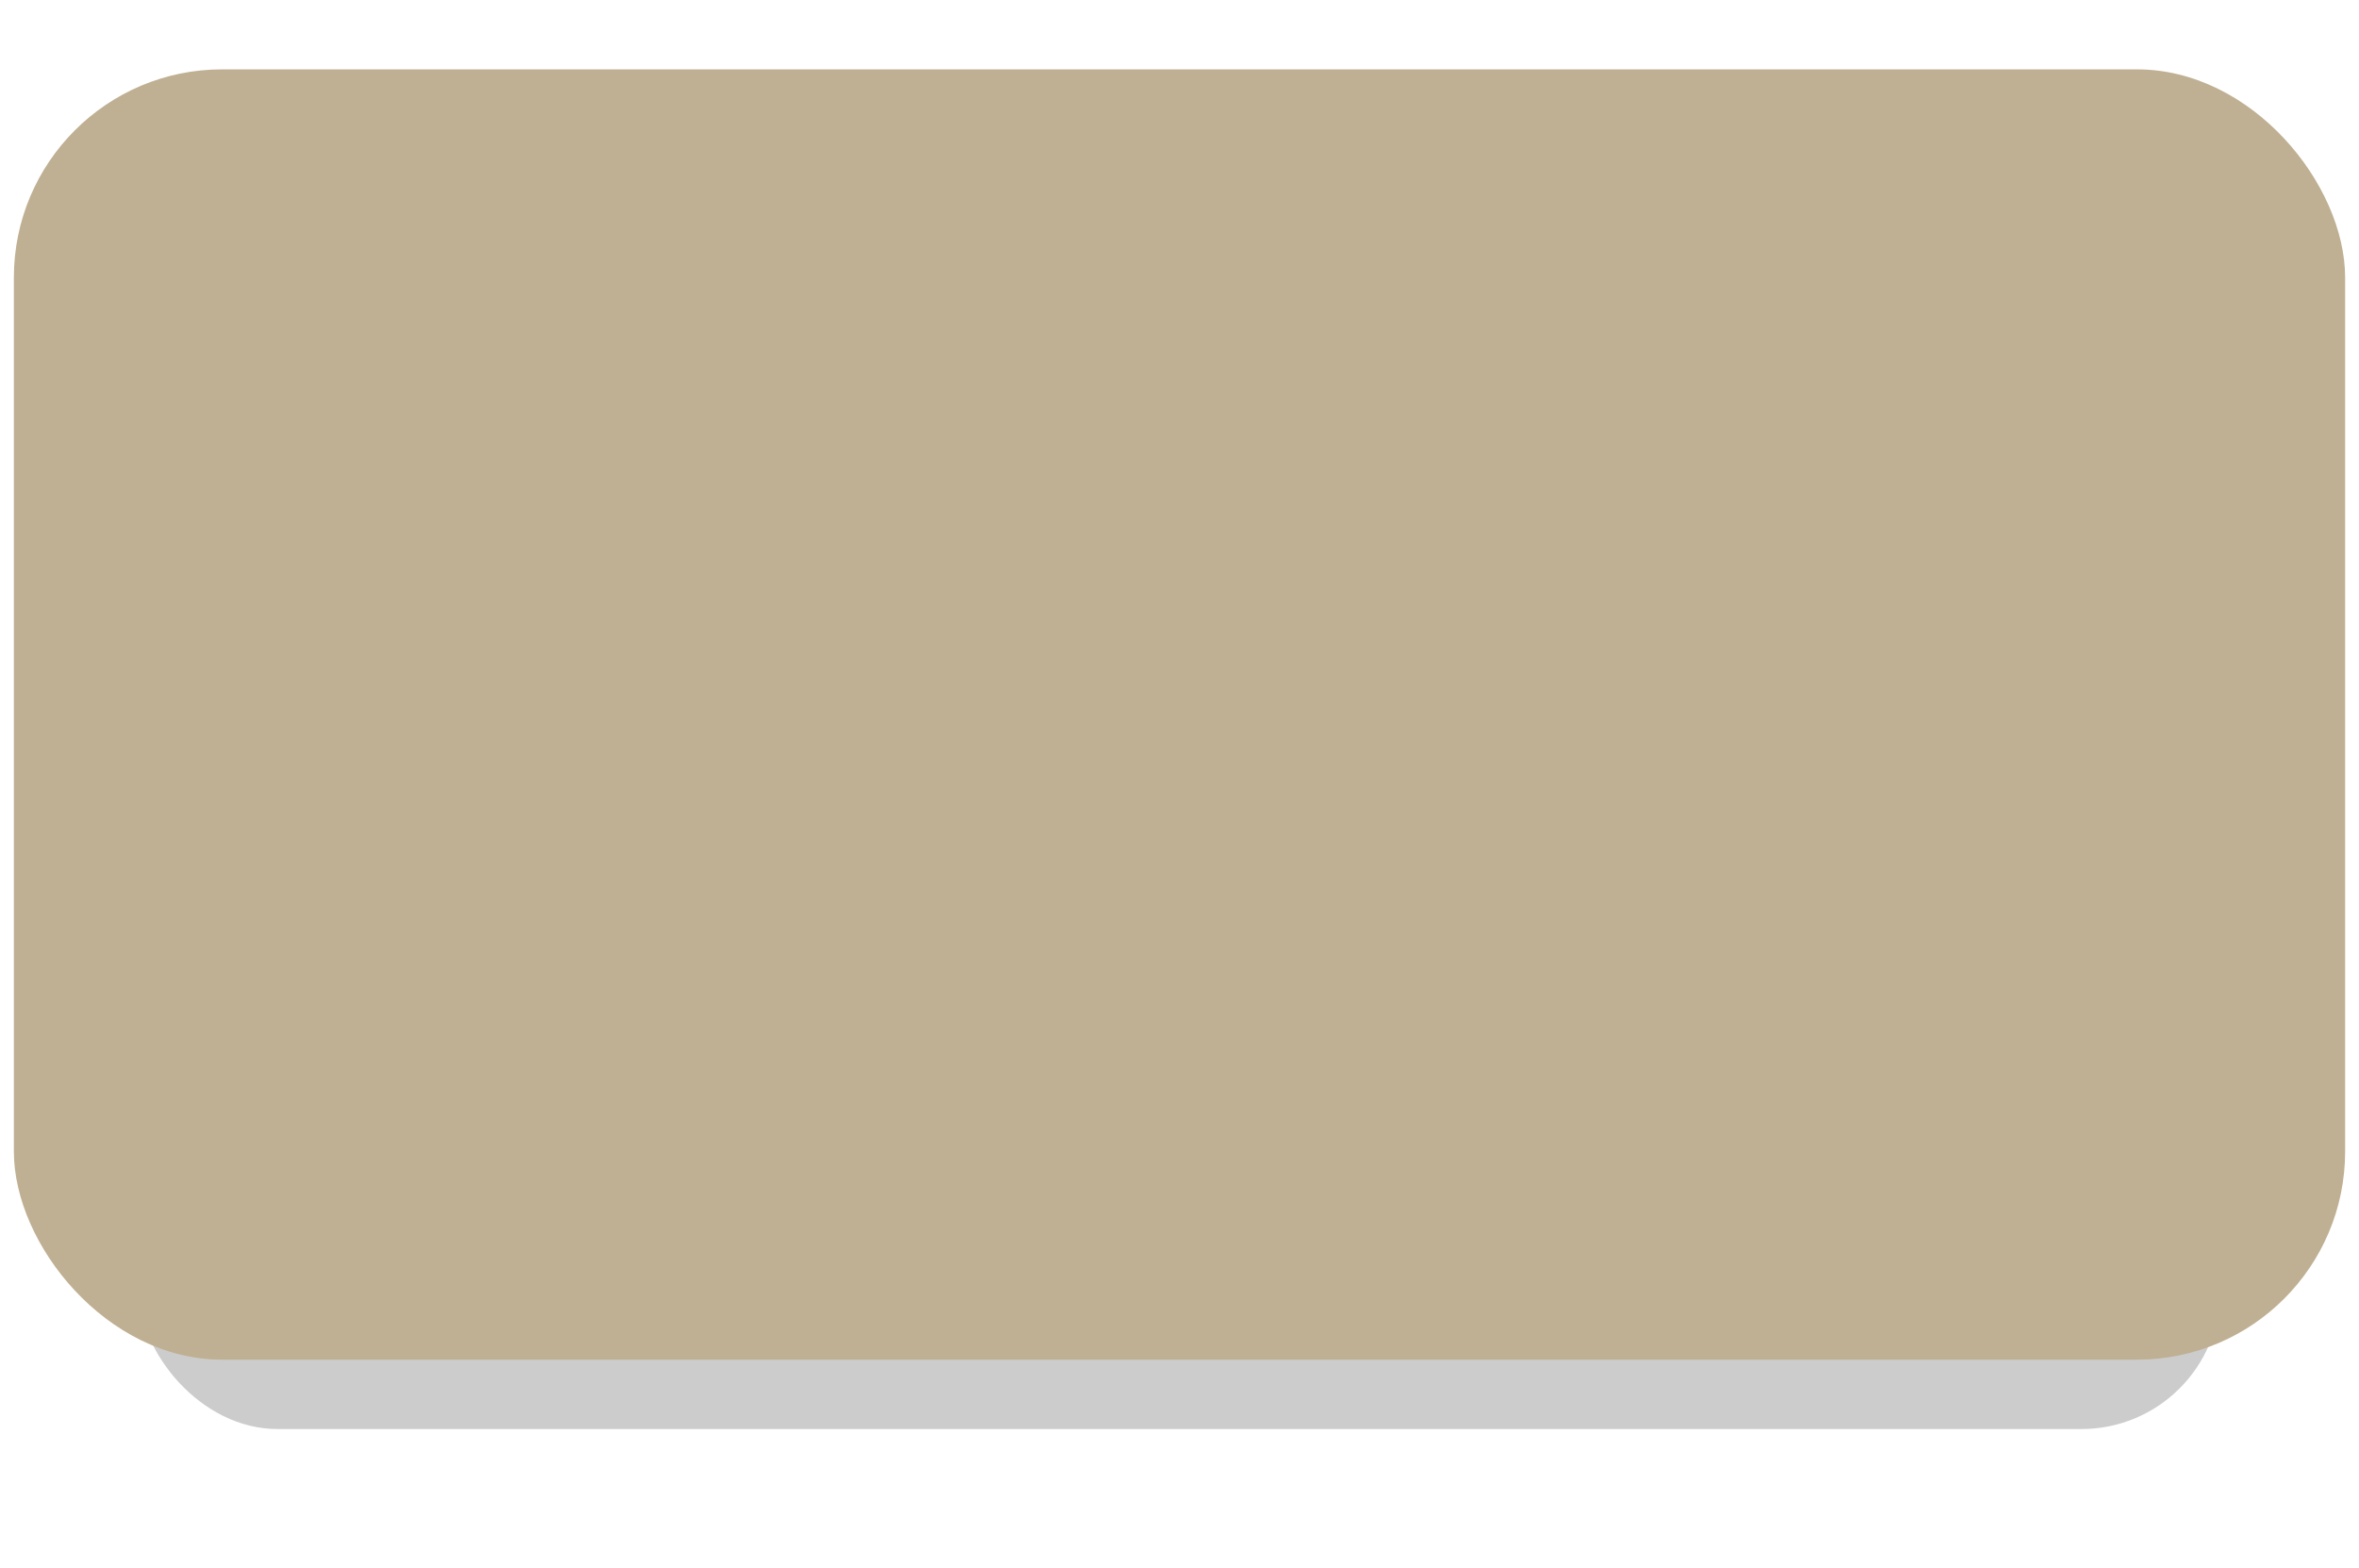 <?xml version="1.0" encoding="UTF-8" standalone="no"?><svg xmlns="http://www.w3.org/2000/svg" xmlns:xlink="http://www.w3.org/1999/xlink" fill="none" height="113" preserveAspectRatio="xMidYMid meet" style="fill: none" version="1" viewBox="0.0 0.0 170.0 113.0" width="170" zoomAndPan="magnify"><g filter="url(#a)" id="change1_1"><rect fill="#000000" fill-opacity="0.2" height="93" rx="10" width="150" x="10" y="10"/></g><g id="change2_1"><rect fill="#bfb093" height="93" rx="15" width="168" x="1" y="5"/></g><defs><filter color-interpolation-filters="sRGB" filterUnits="userSpaceOnUse" height="113" id="a" width="170" x="0" xlink:actuate="onLoad" xlink:show="other" xlink:type="simple" y="0"><feFlood flood-opacity="0" result="BackgroundImageFix"/><feBlend in="SourceGraphic" in2="BackgroundImageFix" result="shape"/><feGaussianBlur result="effect1_foregroundBlur_13_2" stdDeviation="5"/></filter></defs></svg>